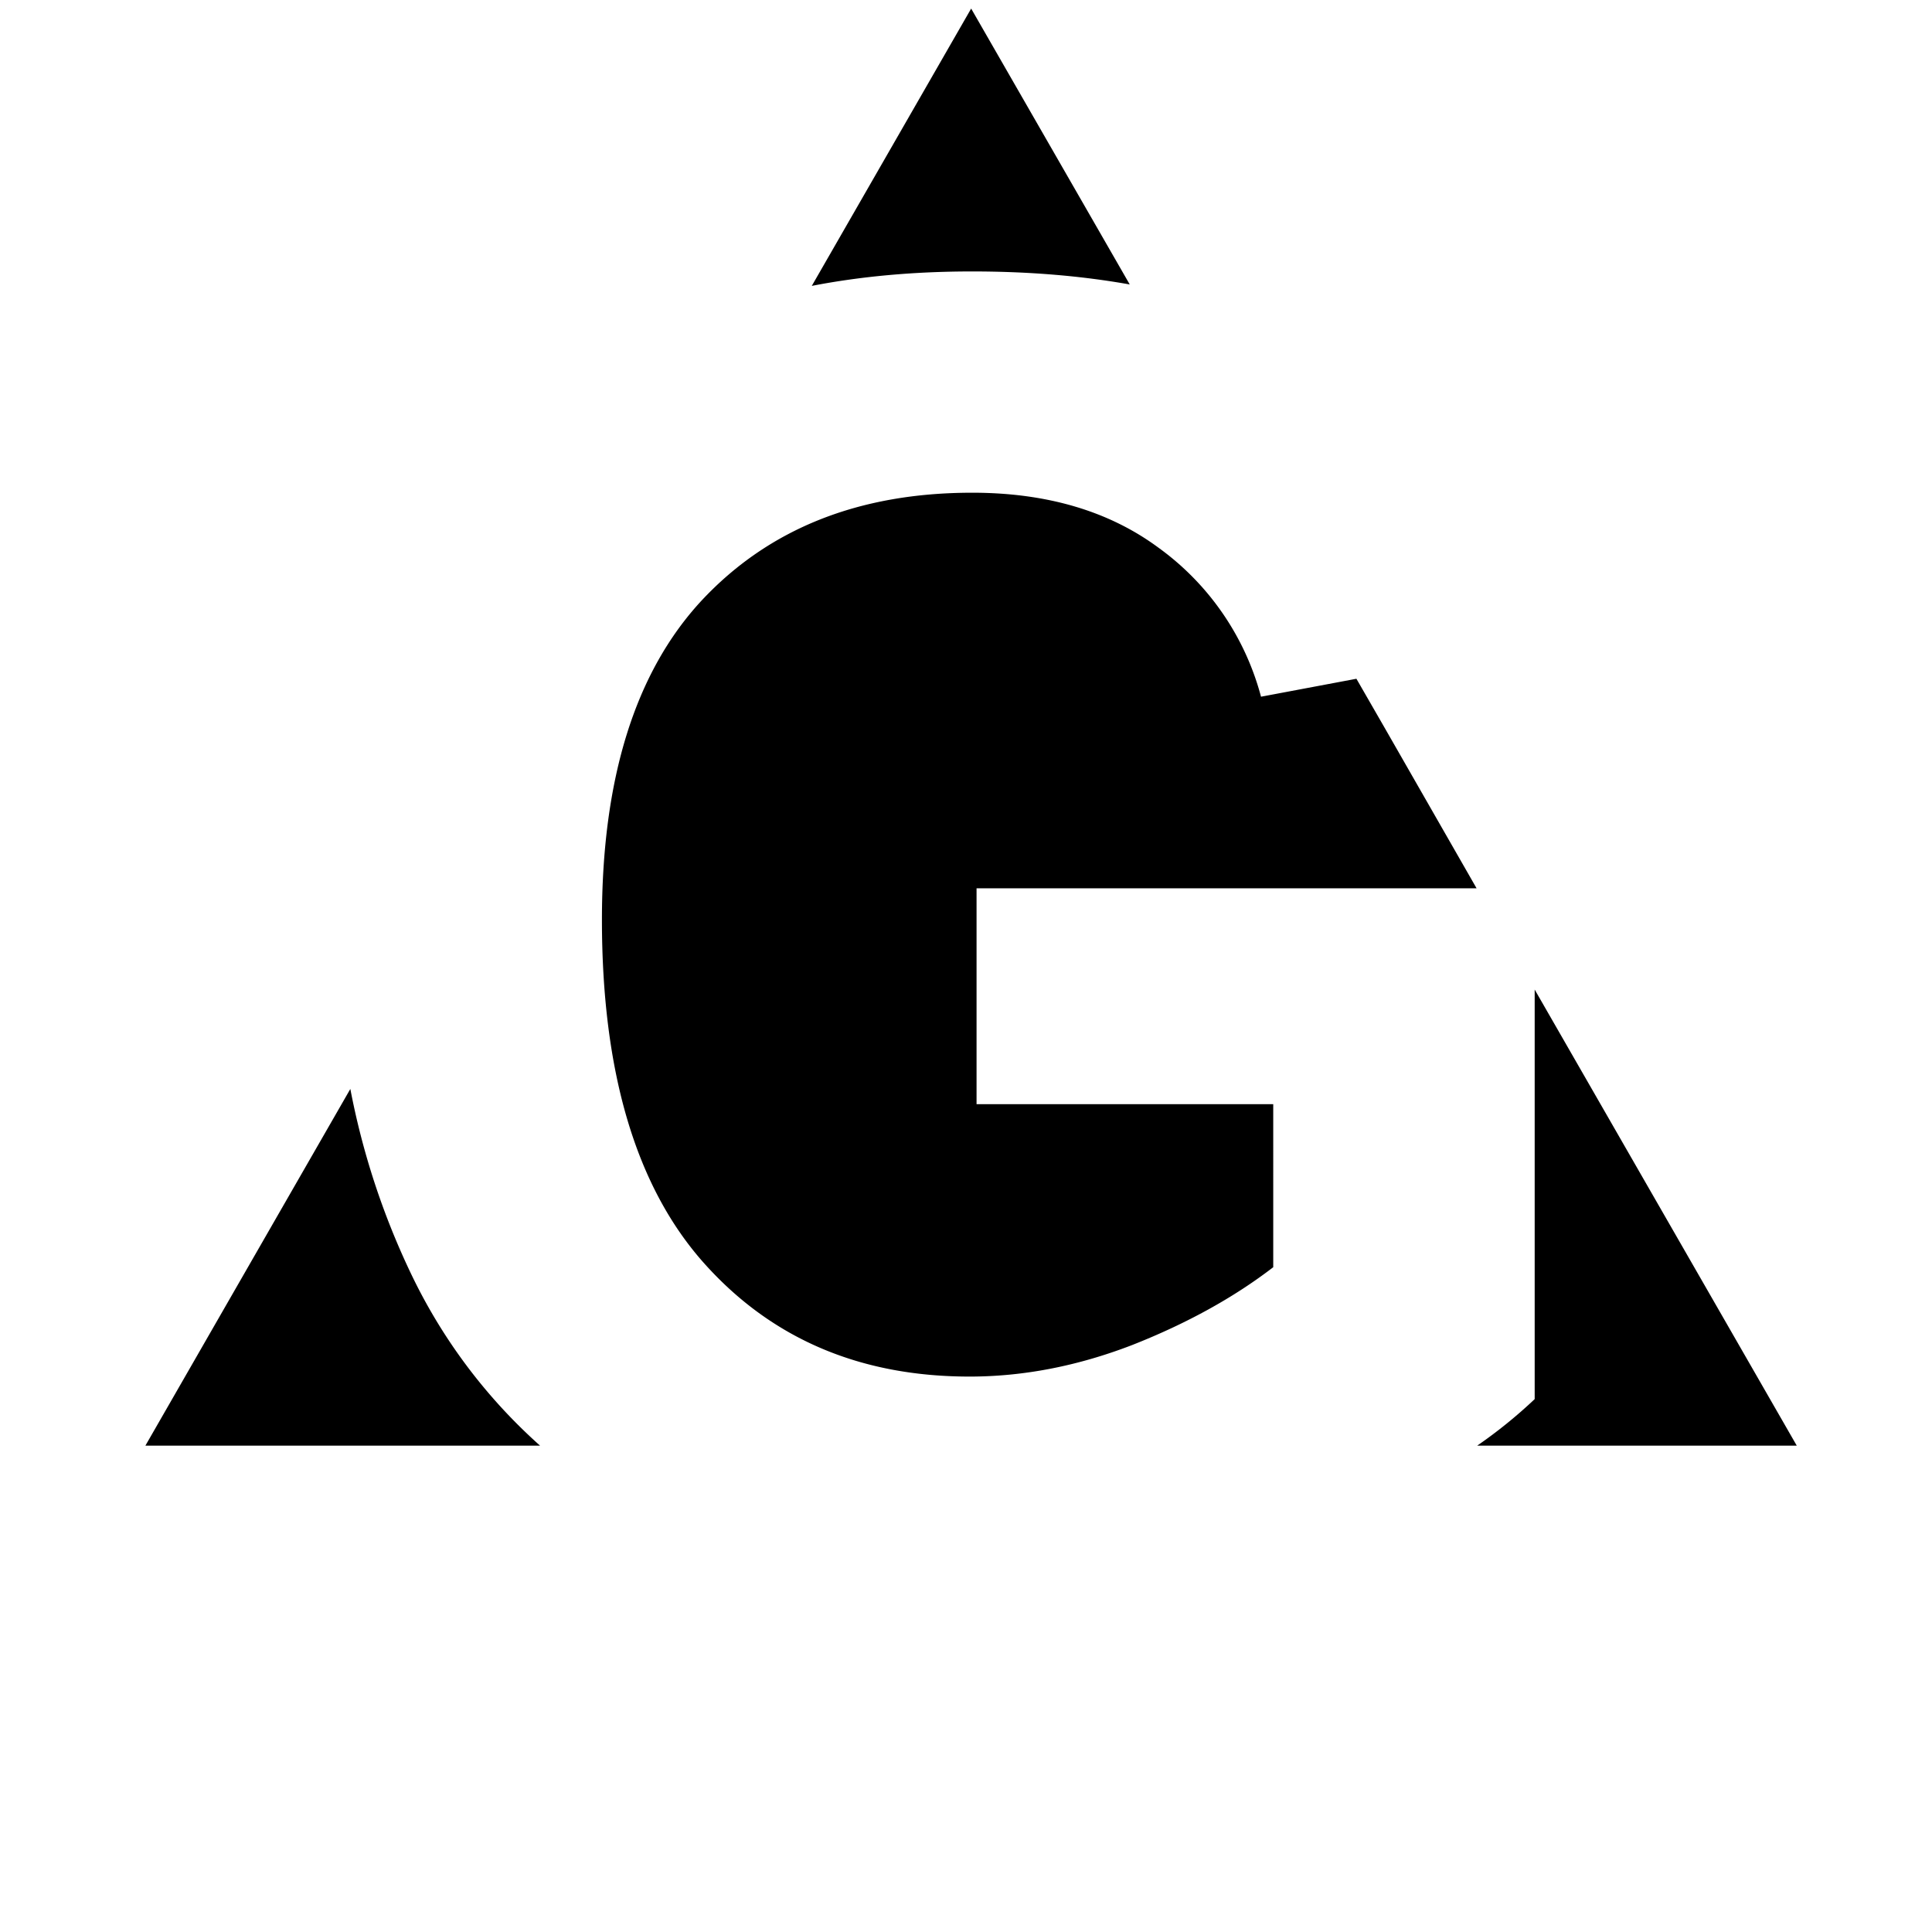 <svg xmlns="http://www.w3.org/2000/svg" viewBox="0 0 12.171 12.171">
  <defs/>
  <path d="M6.118.054L5.114 1.801c.308-.06.645-.091 1.01-.091.36 0 .69.028.993.082zm.006 3.05c-.713 0-1.28.226-1.703.678-.42.452-.629 1.123-.629 2.012 0 .96.214 1.68.64 2.16.426.479.985.718 1.676.718.341 0 .683-.067 1.025-.199.345-.136.641-.3.888-.49V6.956H6.152V5.596h3.15L8.72 4.58l-.175-.304-.601.113a1.694 1.694 0 00-.645-.938c-.312-.231-.704-.347-1.174-.347zm3.544 3.13v2.58a3.035 3.035 0 01-.362.293h2.013zm-7.461.626L.916 9.107h2.486a3.43 3.43 0 01-.817-1.092 4.774 4.774 0 01-.378-1.155z"/>
</svg>
